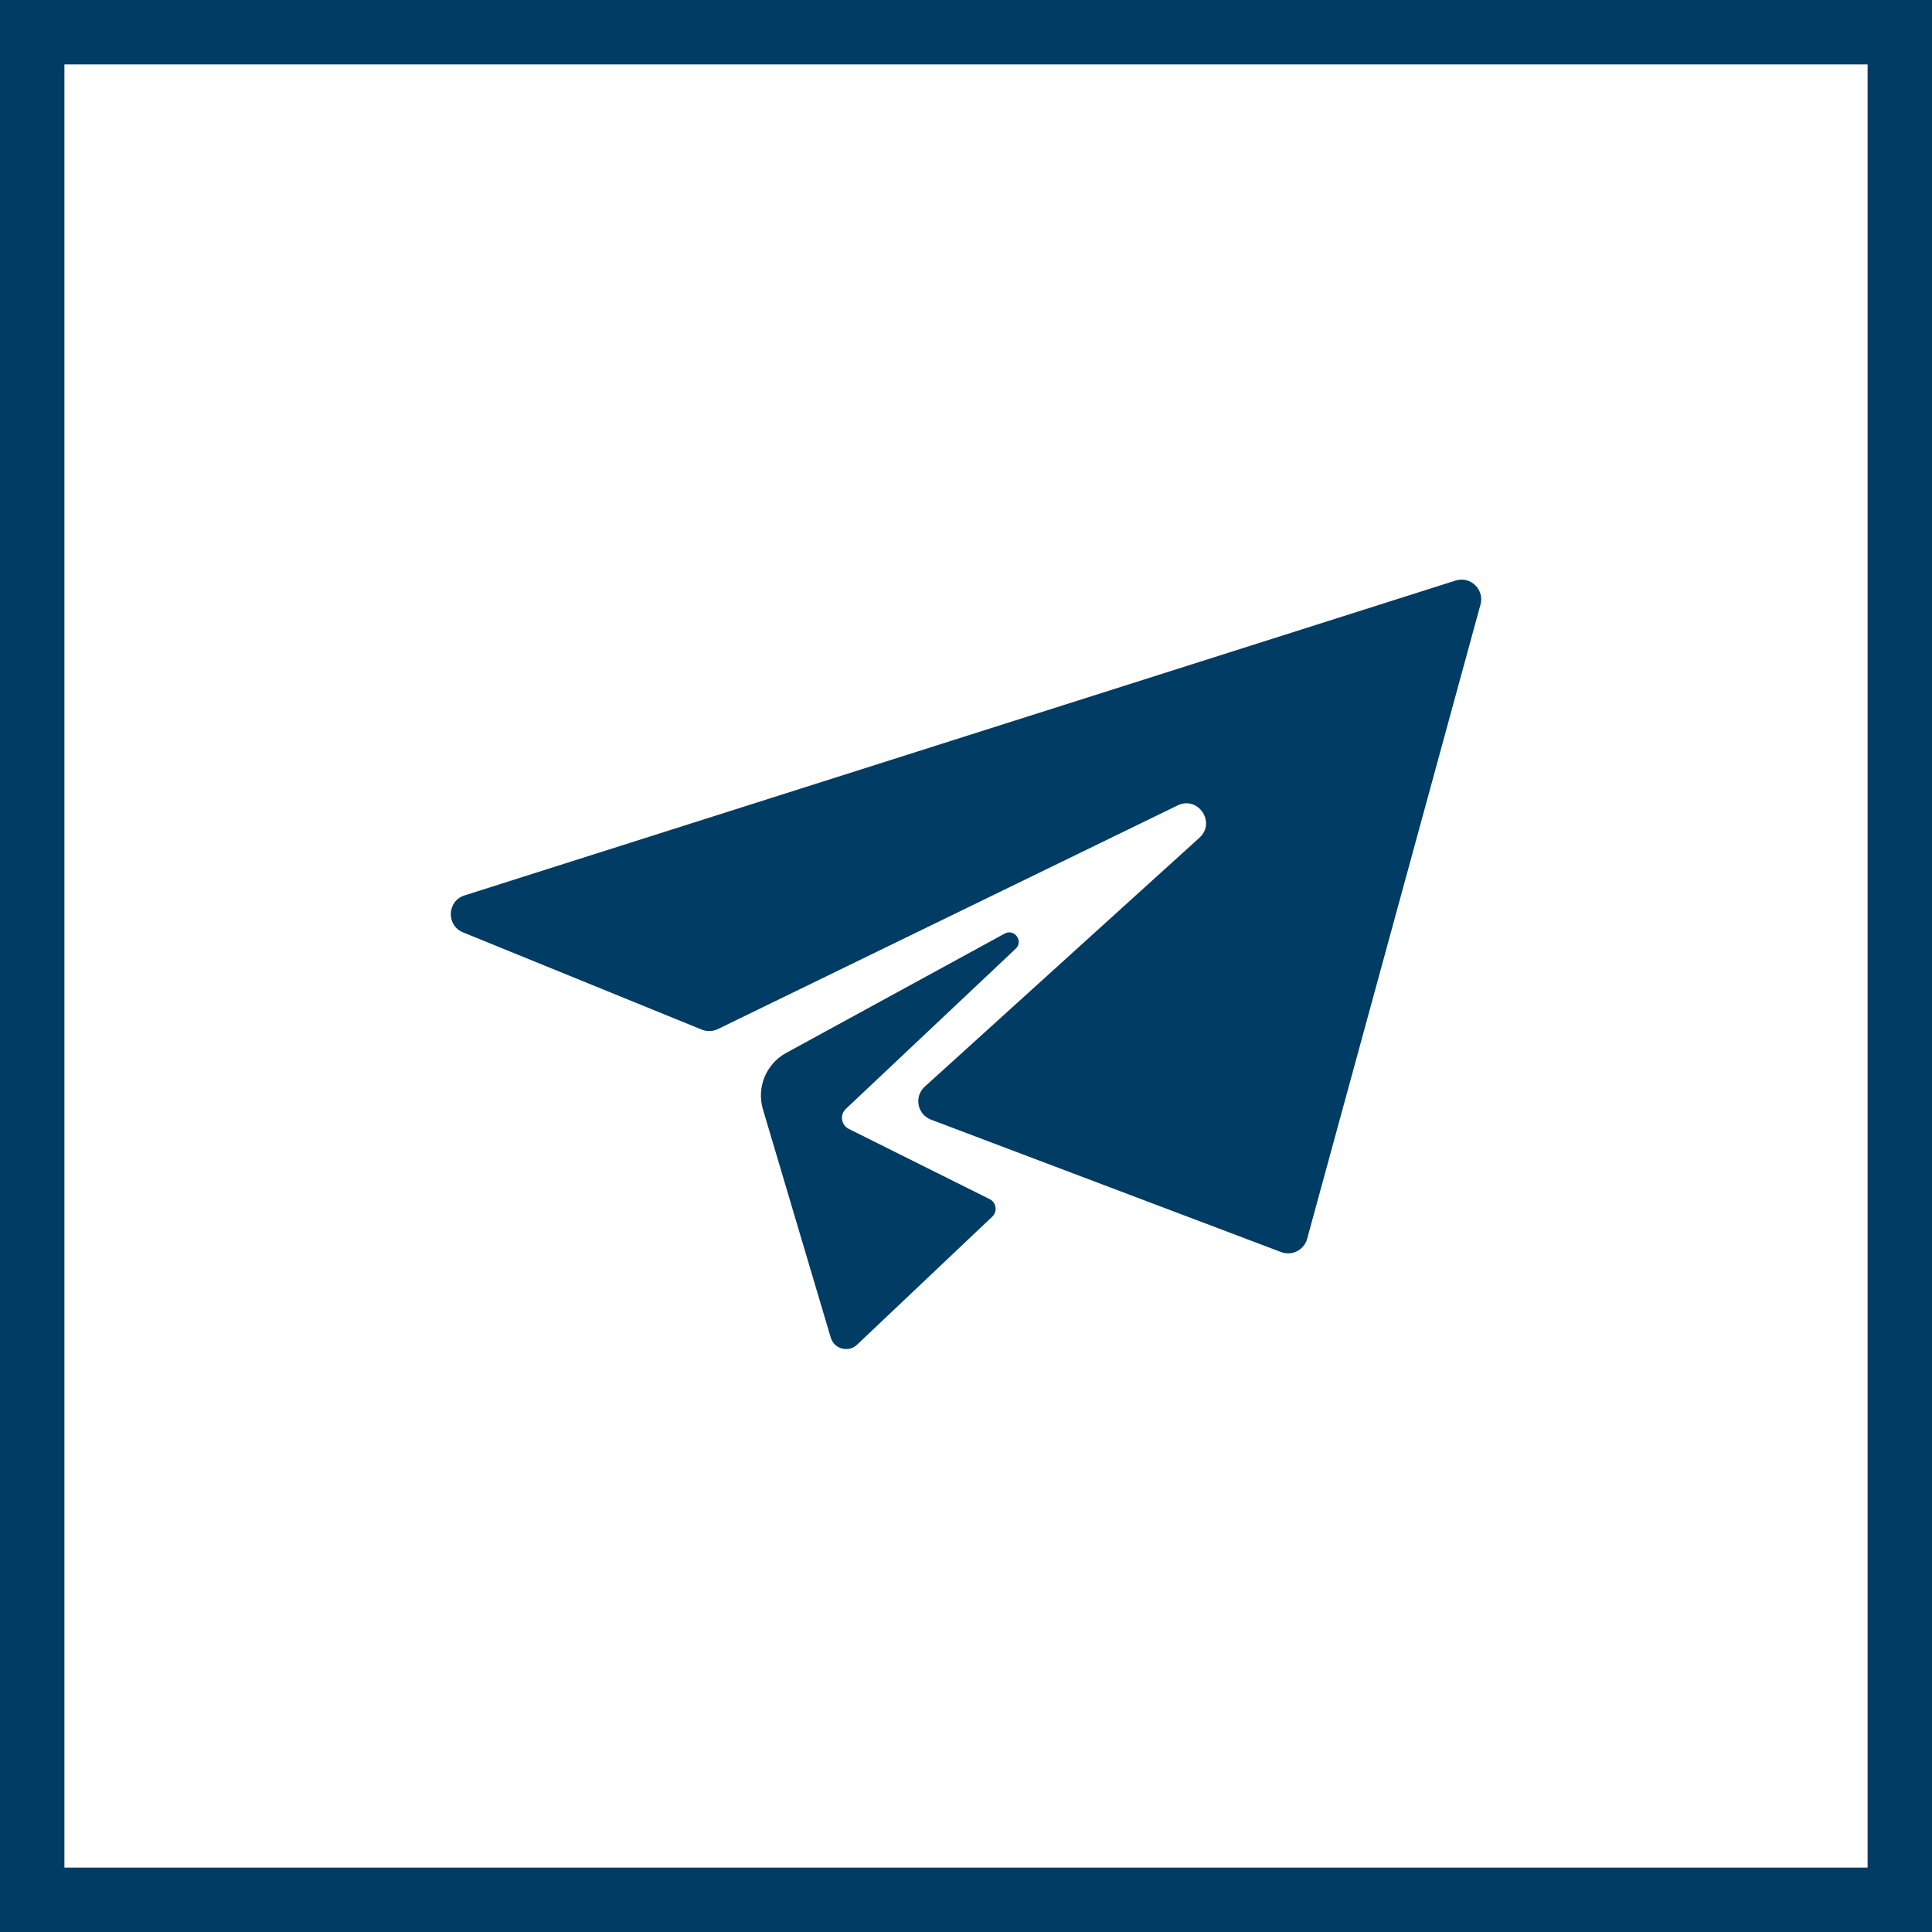 <?xml version="1.0" encoding="UTF-8"?> <svg xmlns="http://www.w3.org/2000/svg" width="30" height="30" viewBox="0 0 30 30" fill="none"><rect x="0" y="0" width="30" height="30" fill="#808080" stroke="none"/><rect x="0.5" y="0.5" width="29" height="29" fill="white"></rect><rect x="0.5" y="0.5" width="29" height="29" stroke="#003C64"></rect><path d="M7.213 13.904L22.601 9.015C22.832 8.941 23.053 9.153 22.989 9.387L20.297 19.237C20.249 19.411 20.062 19.506 19.893 19.442L14.457 17.386C14.243 17.305 14.19 17.026 14.36 16.873L18.624 13.009C18.887 12.772 18.604 12.352 18.285 12.507L11.146 15.98C11.068 16.018 10.977 16.02 10.897 15.988L7.19 14.478C6.926 14.37 6.941 13.99 7.213 13.904ZM15.767 14.736C15.901 14.62 15.752 14.411 15.598 14.498L12.196 16.356C11.889 16.531 11.745 16.895 11.849 17.233L12.9 20.771C12.954 20.95 13.179 21.008 13.312 20.877L15.409 18.891C15.495 18.806 15.468 18.662 15.357 18.615L13.181 17.53C13.061 17.47 13.037 17.31 13.134 17.219L15.767 14.736Z" fill="#003C64"></path></svg> 